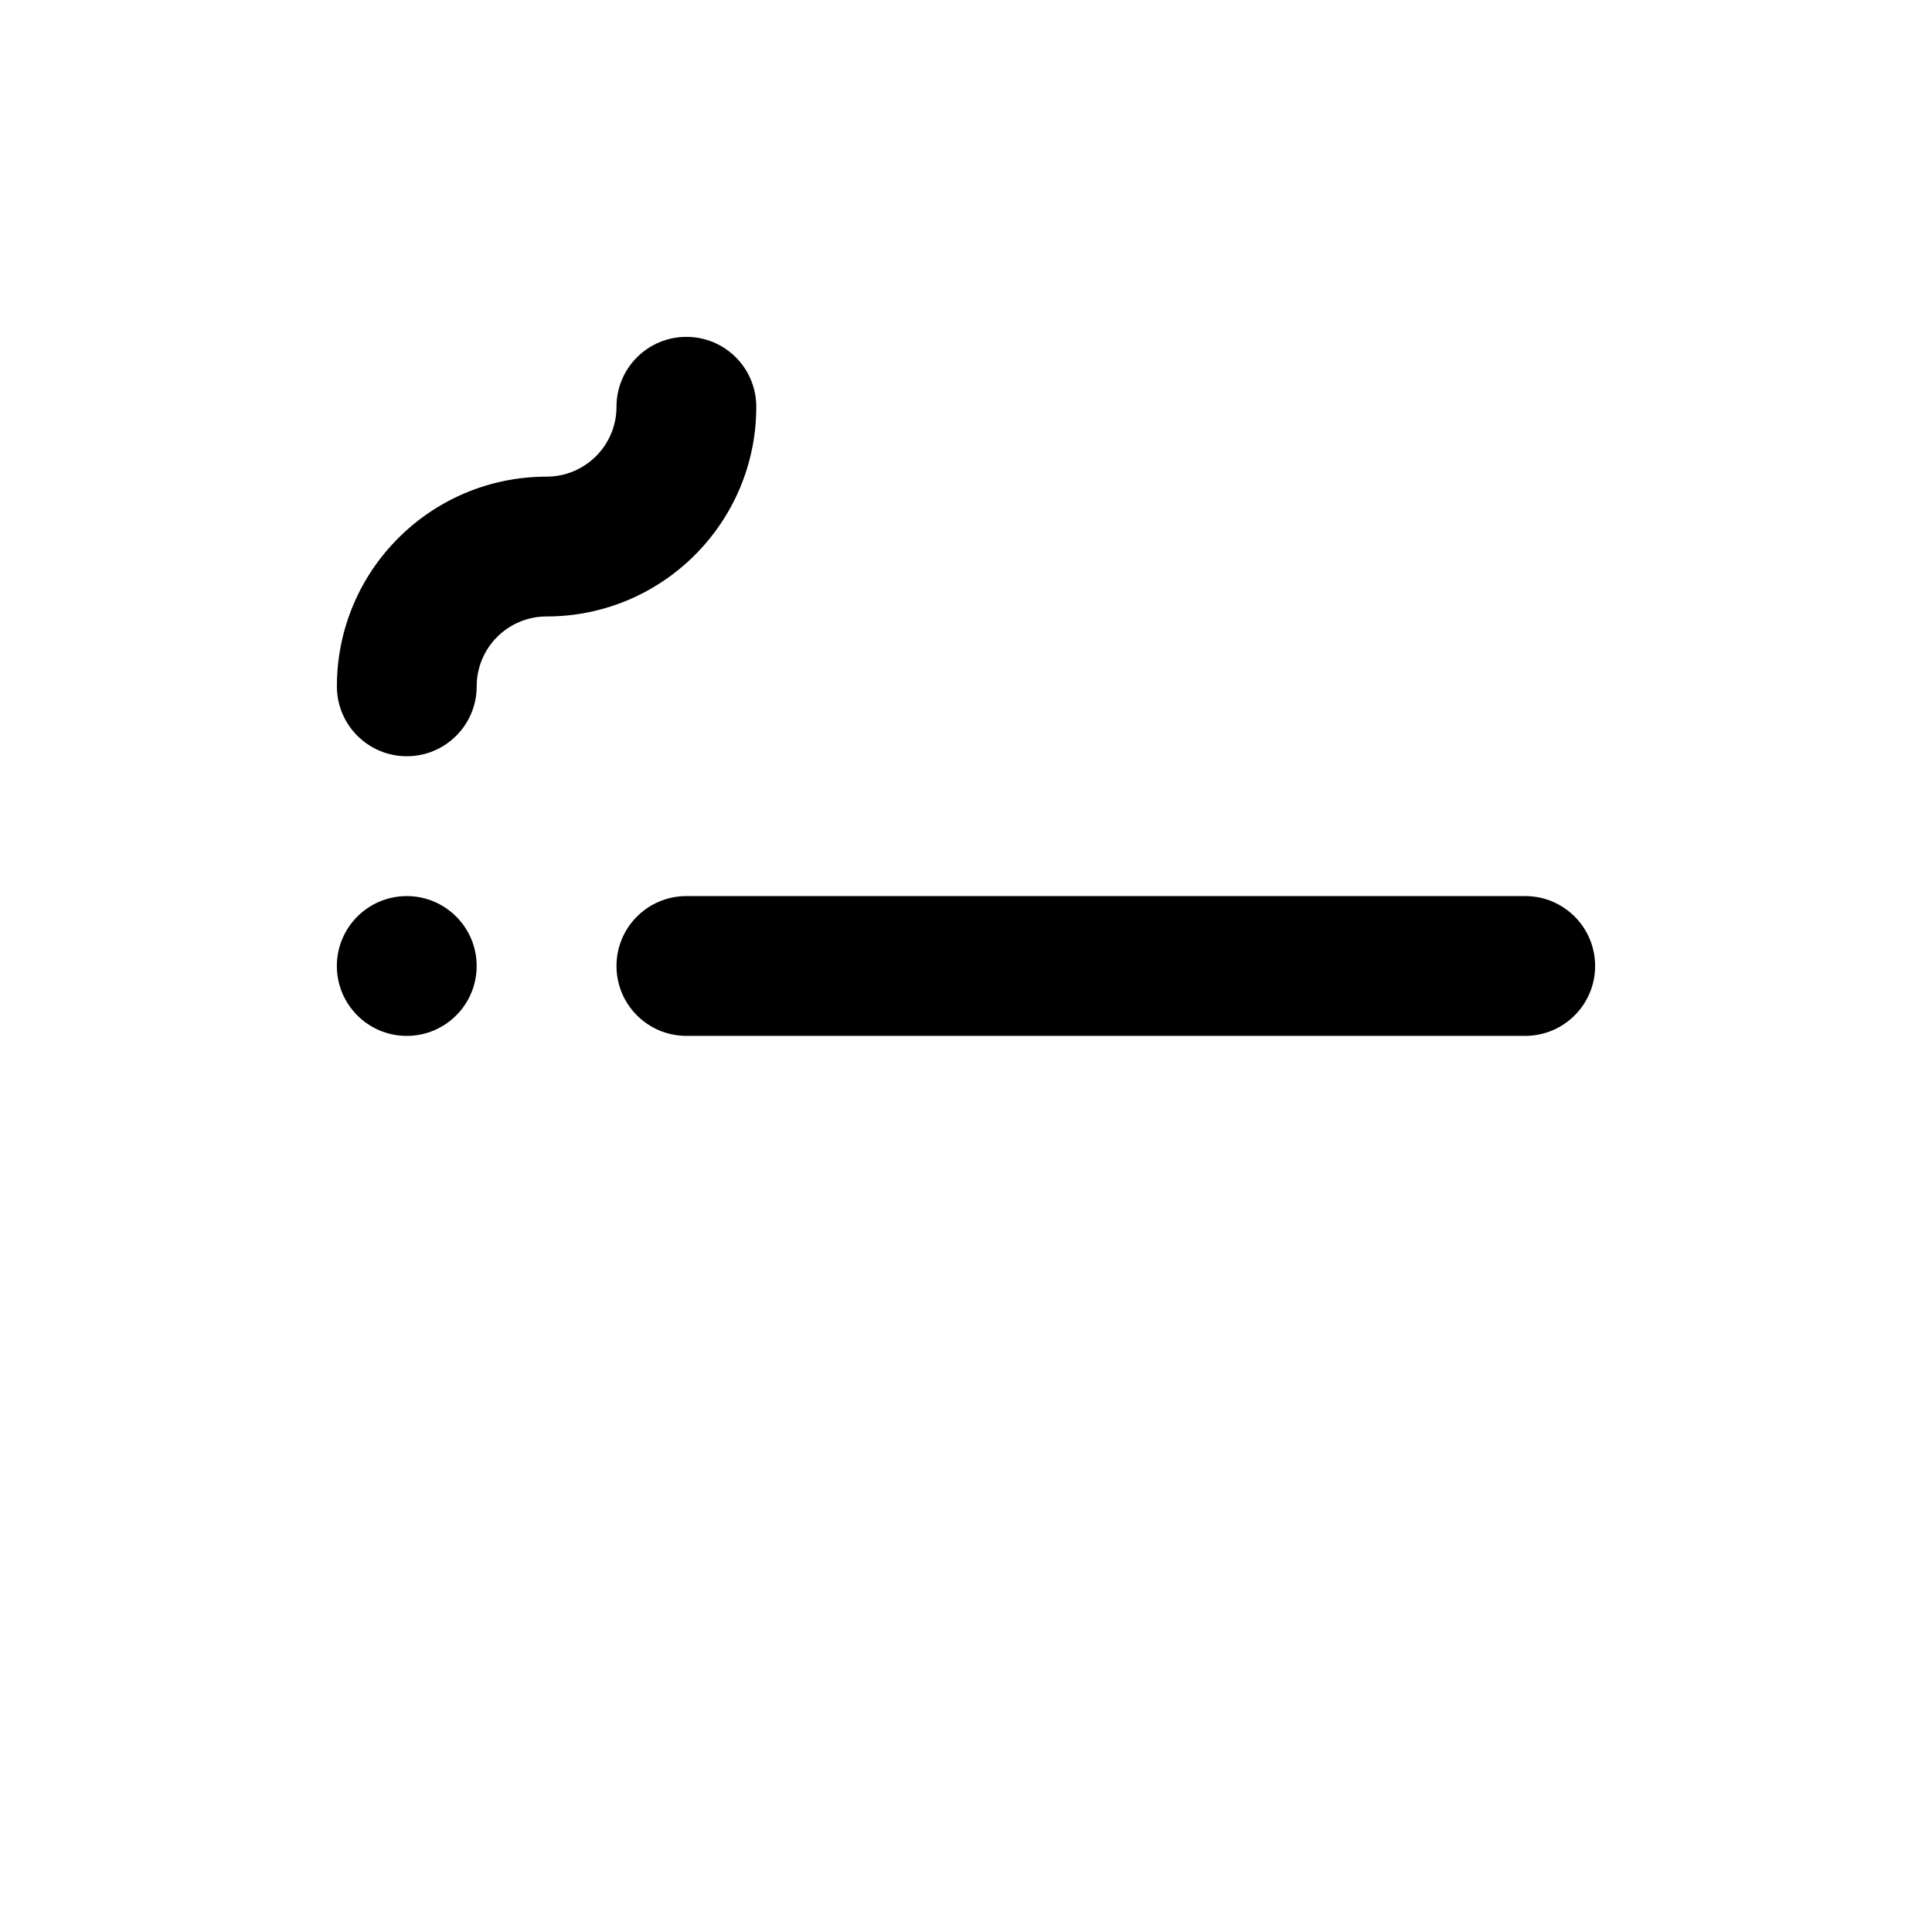 <?xml version="1.0" encoding="UTF-8"?>
<!-- Uploaded to: ICON Repo, www.svgrepo.com, Generator: ICON Repo Mixer Tools -->
<svg fill="#000000" width="800px" height="800px" version="1.1" viewBox="144 144 512 512" xmlns="http://www.w3.org/2000/svg">
 <g>
  <path d="m270.32 400c0 10.23-8.297 18.523-18.527 18.523s-18.523-8.293-18.523-18.523c0-10.234 8.293-18.527 18.523-18.527s18.527 8.293 18.527 18.527"/>
  <path d="m548.2 381.47h-222.3c-10.23 0-18.523 8.293-18.523 18.523 0 10.23 8.293 18.523 18.523 18.523h222.3c10.23 0 18.523-8.293 18.523-18.523 0-10.23-8.293-18.523-18.523-18.523z"/>
  <path d="m325.9 233.27c-10.23 0-18.523 8.293-18.523 18.523s-8.293 18.523-18.523 18.523c-30.691 0-55.574 24.883-55.574 55.574 0 10.23 8.293 18.523 18.523 18.523s18.523-8.293 18.523-18.523 8.293-18.523 18.523-18.523c30.691 0 55.574-24.883 55.574-55.574 0-10.23-8.293-18.523-18.523-18.523z"/>
 </g>
</svg>